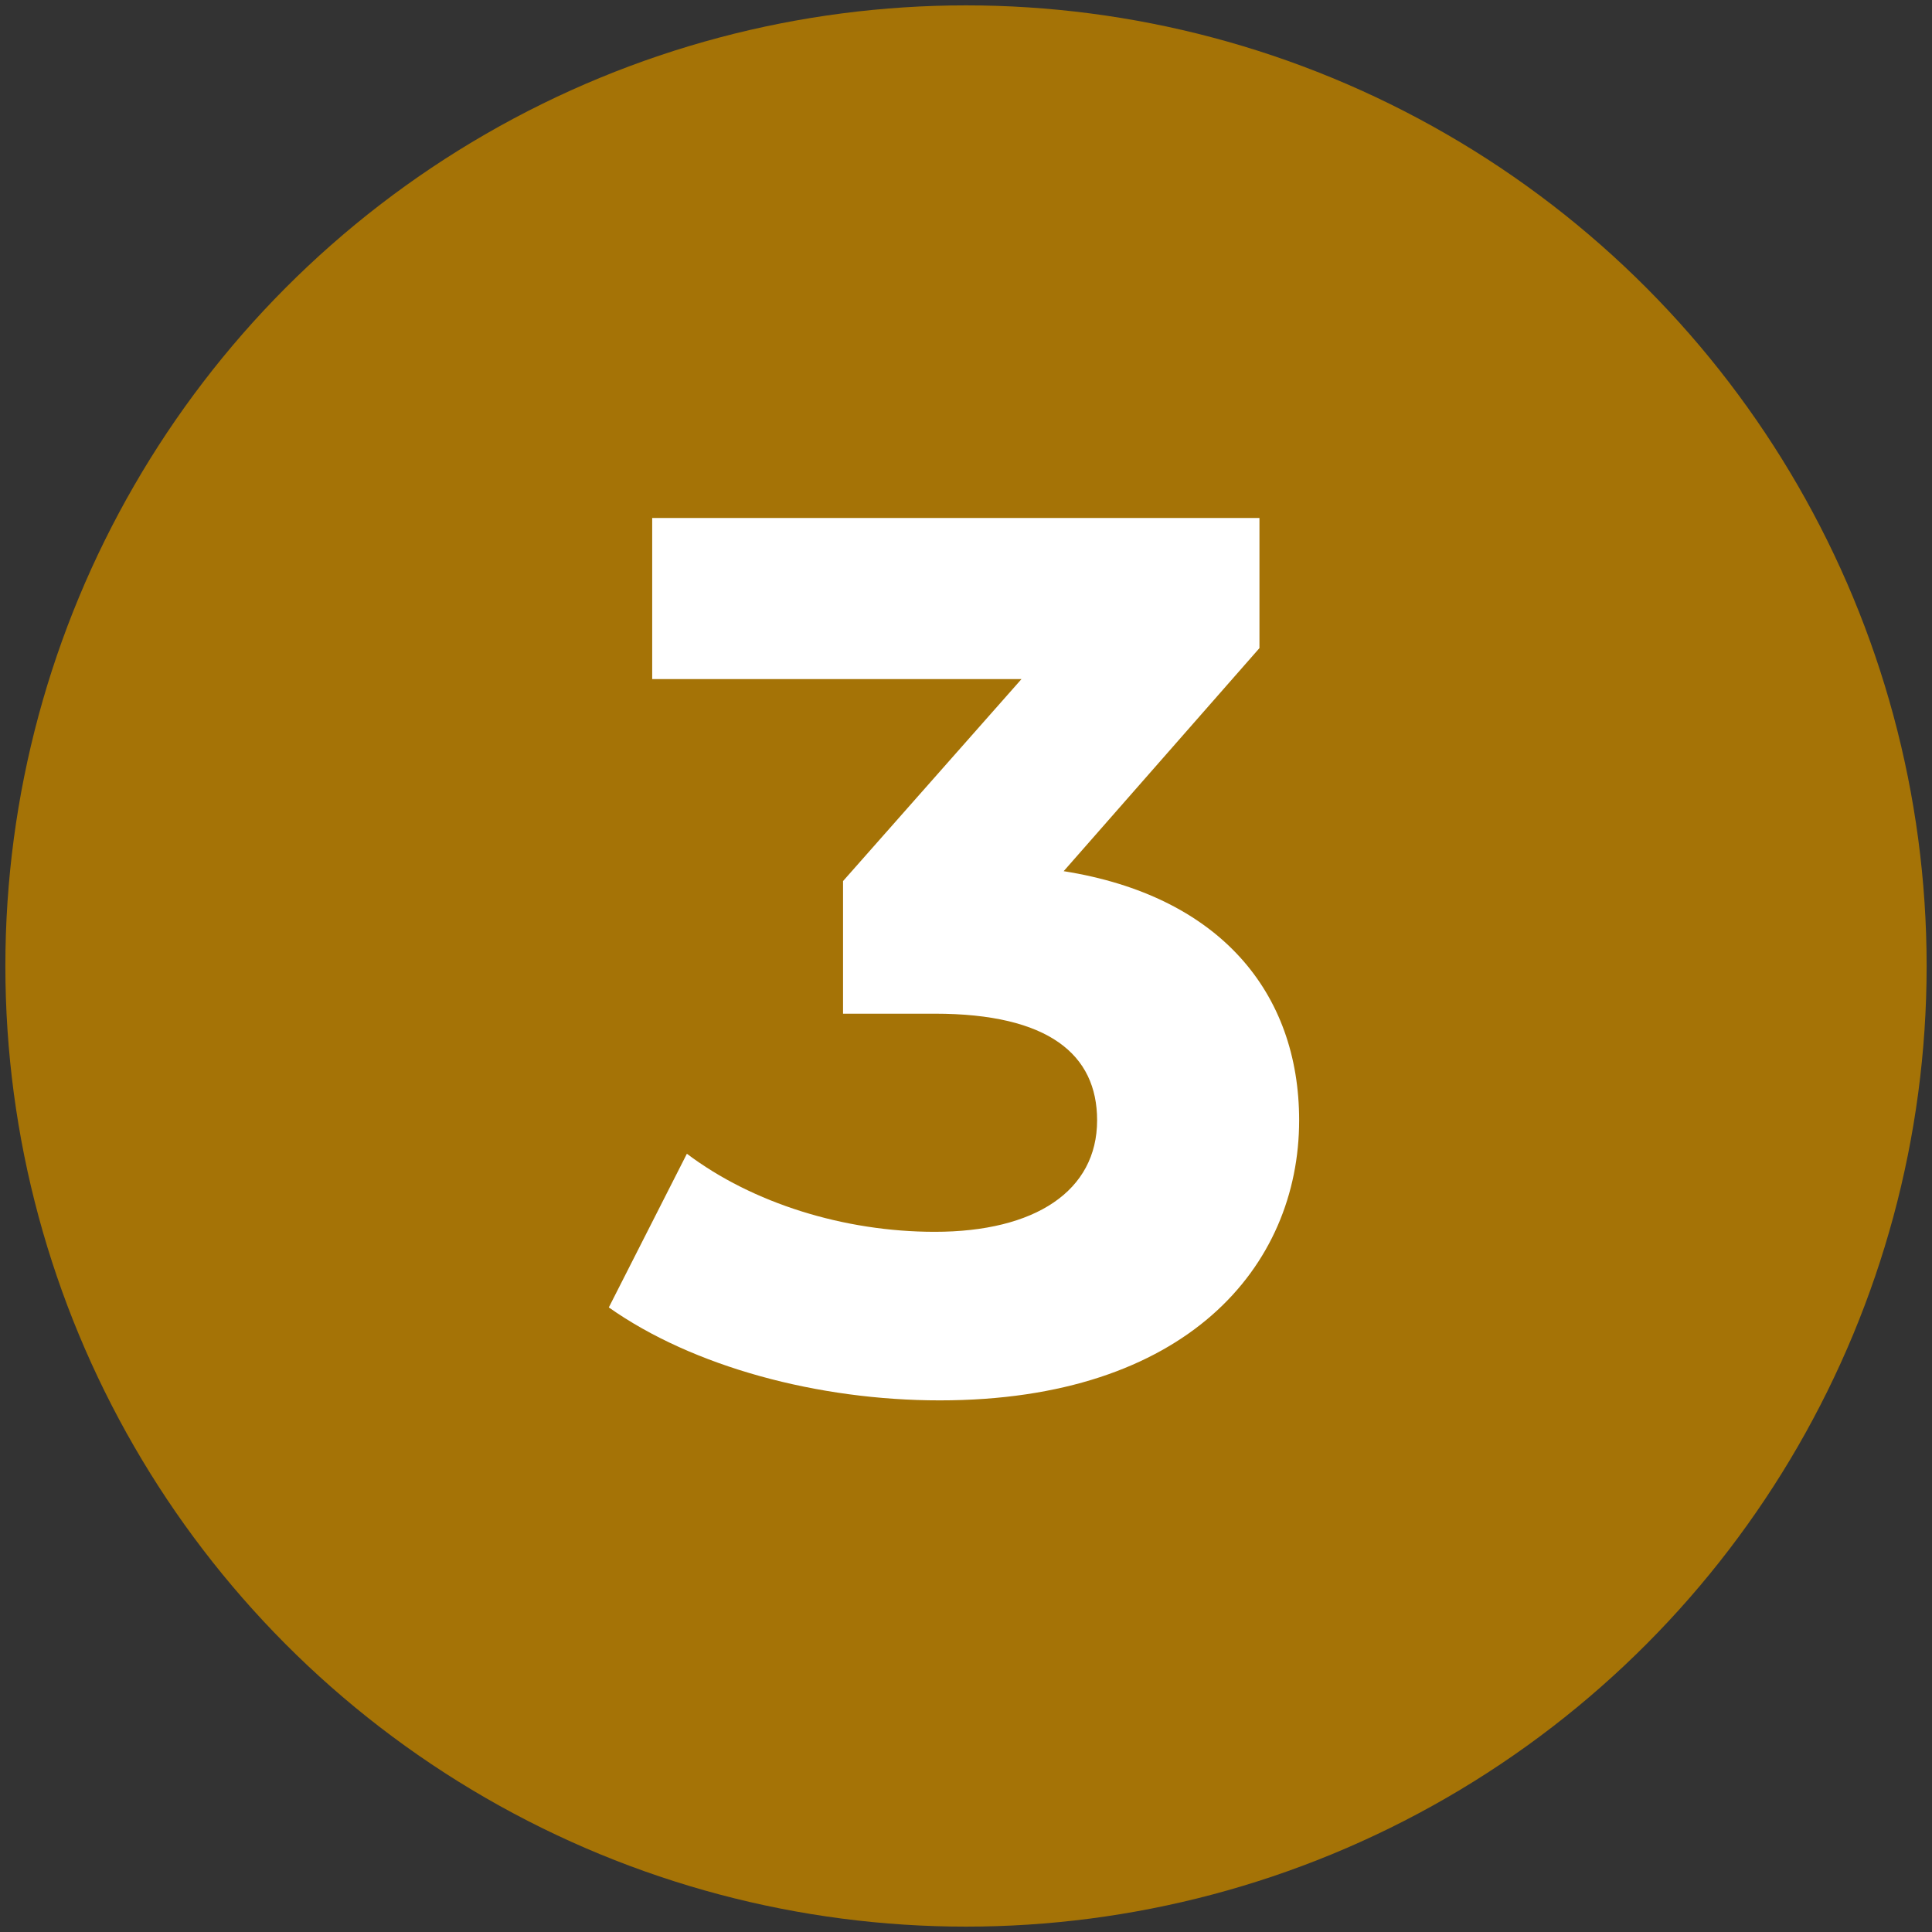 <svg xmlns="http://www.w3.org/2000/svg" width="360" height="360" viewBox="0 0 360 360">
  <rect x="0" y="0" width="360" height="360" fill="#333333" stroke="none"/>
  <circle cx="180" cy="180" r="179" fill="#a57306"/>
  <path d="M242.075,208.746c0,27.253-21.019,52.193-66.973,52.193-22.632,0-45.954-6.236-61.658-17.322l14.548-28.634c12.239,9.236,29.328,14.548,46.185,14.548,18.707,0,30.253-7.618,30.253-20.785,0-12.236-9.006-19.86-30.253-19.86H157.089v-24.71l33.255-37.642H121.527V96.516H234.682v24.247L198.2,162.33C227.292,166.948,242.075,184.961,242.075,208.746Z" fill="#fff"/>
</svg>

